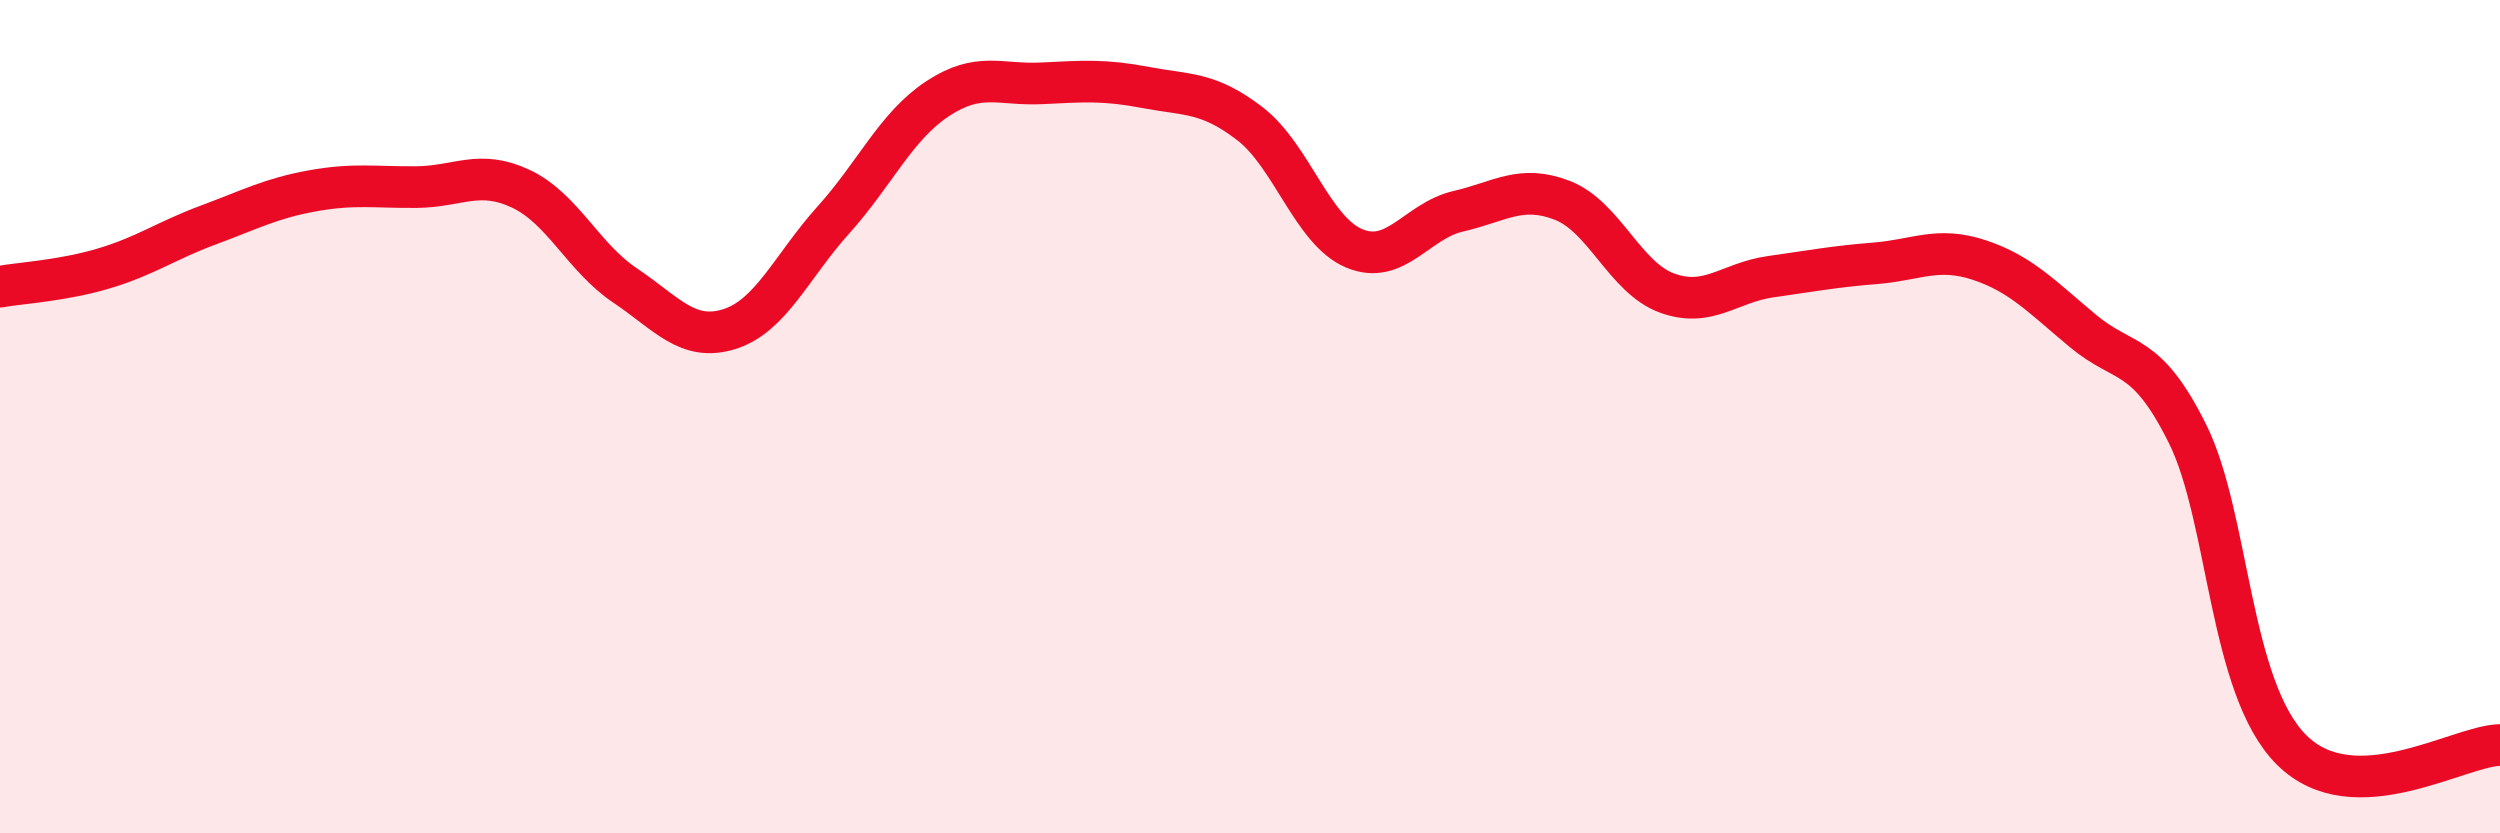 
    <svg width="60" height="20" viewBox="0 0 60 20" xmlns="http://www.w3.org/2000/svg">
      <path
        d="M 0,6.88 C 0.5,6.79 1.5,6.74 2.5,6.44 C 3.5,6.14 4,5.77 5,5.4 C 6,5.03 6.5,4.76 7.5,4.58 C 8.5,4.4 9,4.5 10,4.49 C 11,4.48 11.5,4.06 12.5,4.53 C 13.5,5 14,6.18 15,6.85 C 16,7.52 16.5,8.21 17.5,7.9 C 18.5,7.59 19,6.39 20,5.28 C 21,4.17 21.5,3.03 22.5,2.37 C 23.5,1.71 24,2.05 25,2 C 26,1.95 26.5,1.91 27.5,2.1 C 28.5,2.29 29,2.2 30,2.97 C 31,3.74 31.5,5.54 32.5,5.96 C 33.5,6.38 34,5.3 35,5.07 C 36,4.84 36.5,4.42 37.5,4.81 C 38.5,5.2 39,6.66 40,7.03 C 41,7.4 41.5,6.78 42.5,6.64 C 43.5,6.5 44,6.4 45,6.32 C 46,6.24 46.5,5.91 47.5,6.24 C 48.5,6.57 49,7.12 50,7.95 C 51,8.78 51.5,8.4 52.5,10.41 C 53.5,12.42 53.5,16.51 55,18 C 56.5,19.49 59,17.9 60,17.88L60 20L0 20Z"
        fill="#EB0A25"
        opacity="0.1"
        stroke-linecap="round"
        stroke-linejoin="round"
      />
      <path
        d="M 0,6.88 C 0.5,6.79 1.5,6.74 2.5,6.44 C 3.5,6.14 4,5.77 5,5.4 C 6,5.03 6.5,4.76 7.5,4.58 C 8.5,4.4 9,4.5 10,4.49 C 11,4.48 11.5,4.06 12.5,4.53 C 13.5,5 14,6.18 15,6.85 C 16,7.52 16.5,8.21 17.5,7.9 C 18.5,7.59 19,6.39 20,5.28 C 21,4.17 21.5,3.03 22.5,2.37 C 23.5,1.71 24,2.05 25,2 C 26,1.95 26.5,1.91 27.5,2.1 C 28.5,2.29 29,2.2 30,2.97 C 31,3.74 31.5,5.54 32.5,5.96 C 33.5,6.38 34,5.3 35,5.07 C 36,4.84 36.5,4.42 37.5,4.81 C 38.5,5.2 39,6.66 40,7.03 C 41,7.4 41.5,6.78 42.5,6.64 C 43.5,6.5 44,6.4 45,6.32 C 46,6.24 46.5,5.91 47.5,6.24 C 48.5,6.57 49,7.12 50,7.95 C 51,8.78 51.5,8.4 52.5,10.41 C 53.5,12.42 53.5,16.51 55,18 C 56.5,19.49 59,17.9 60,17.88"
        stroke="#EB0A25"
        stroke-width="1"
        fill="none"
        stroke-linecap="round"
        stroke-linejoin="round"
      />
    </svg>
  